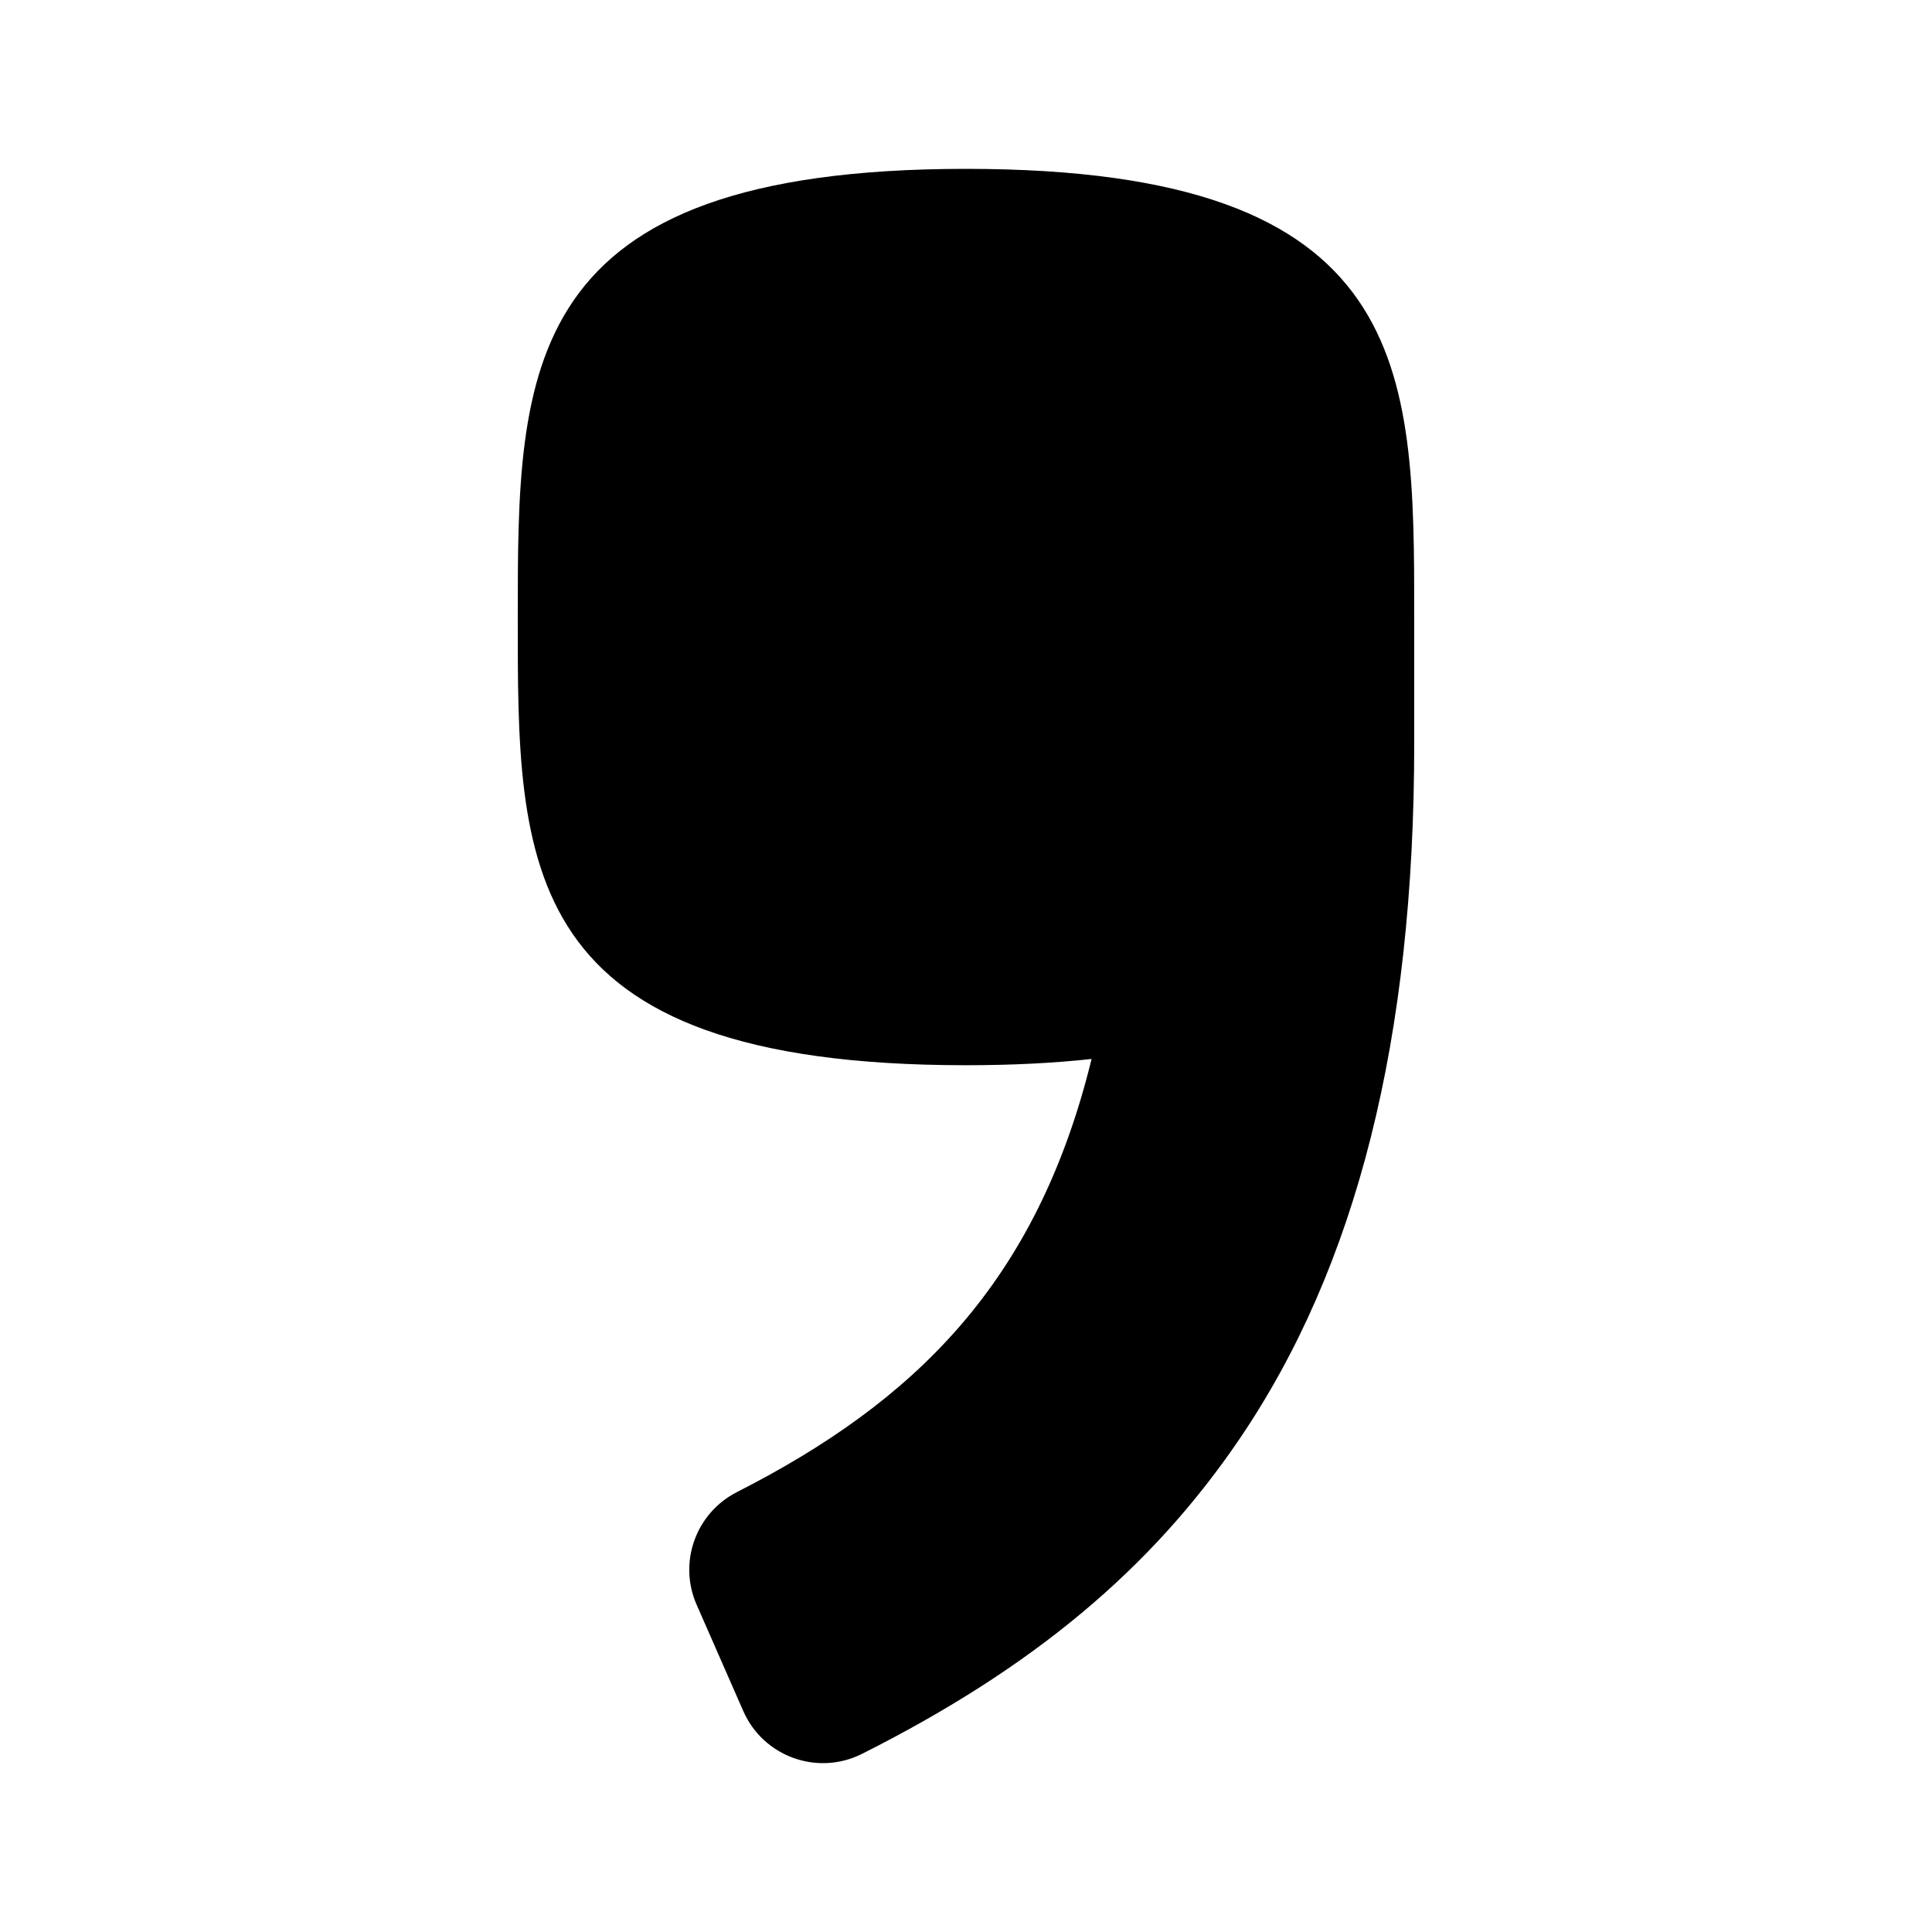 <svg xmlns="http://www.w3.org/2000/svg" viewBox="0 0 250 250"><path d="M125 137.84c6.02 0 11.42-.28 16.25-.81-7.1 29.03-22.95 44.36-45.88 56.04-5.33 2.71-7.63 9.1-5.23 14.57l6.04 13.77c2.59 5.91 9.62 8.44 15.38 5.53 22.1-11.11 37.39-23.92 48.76-40.63C175.58 163.89 183 134.4 183 96.17V79.66c0-31.95-.11-57.81-58-57.81-58 0-58 25.97-58 58s-.38 57.99 58 57.99z"/></svg>